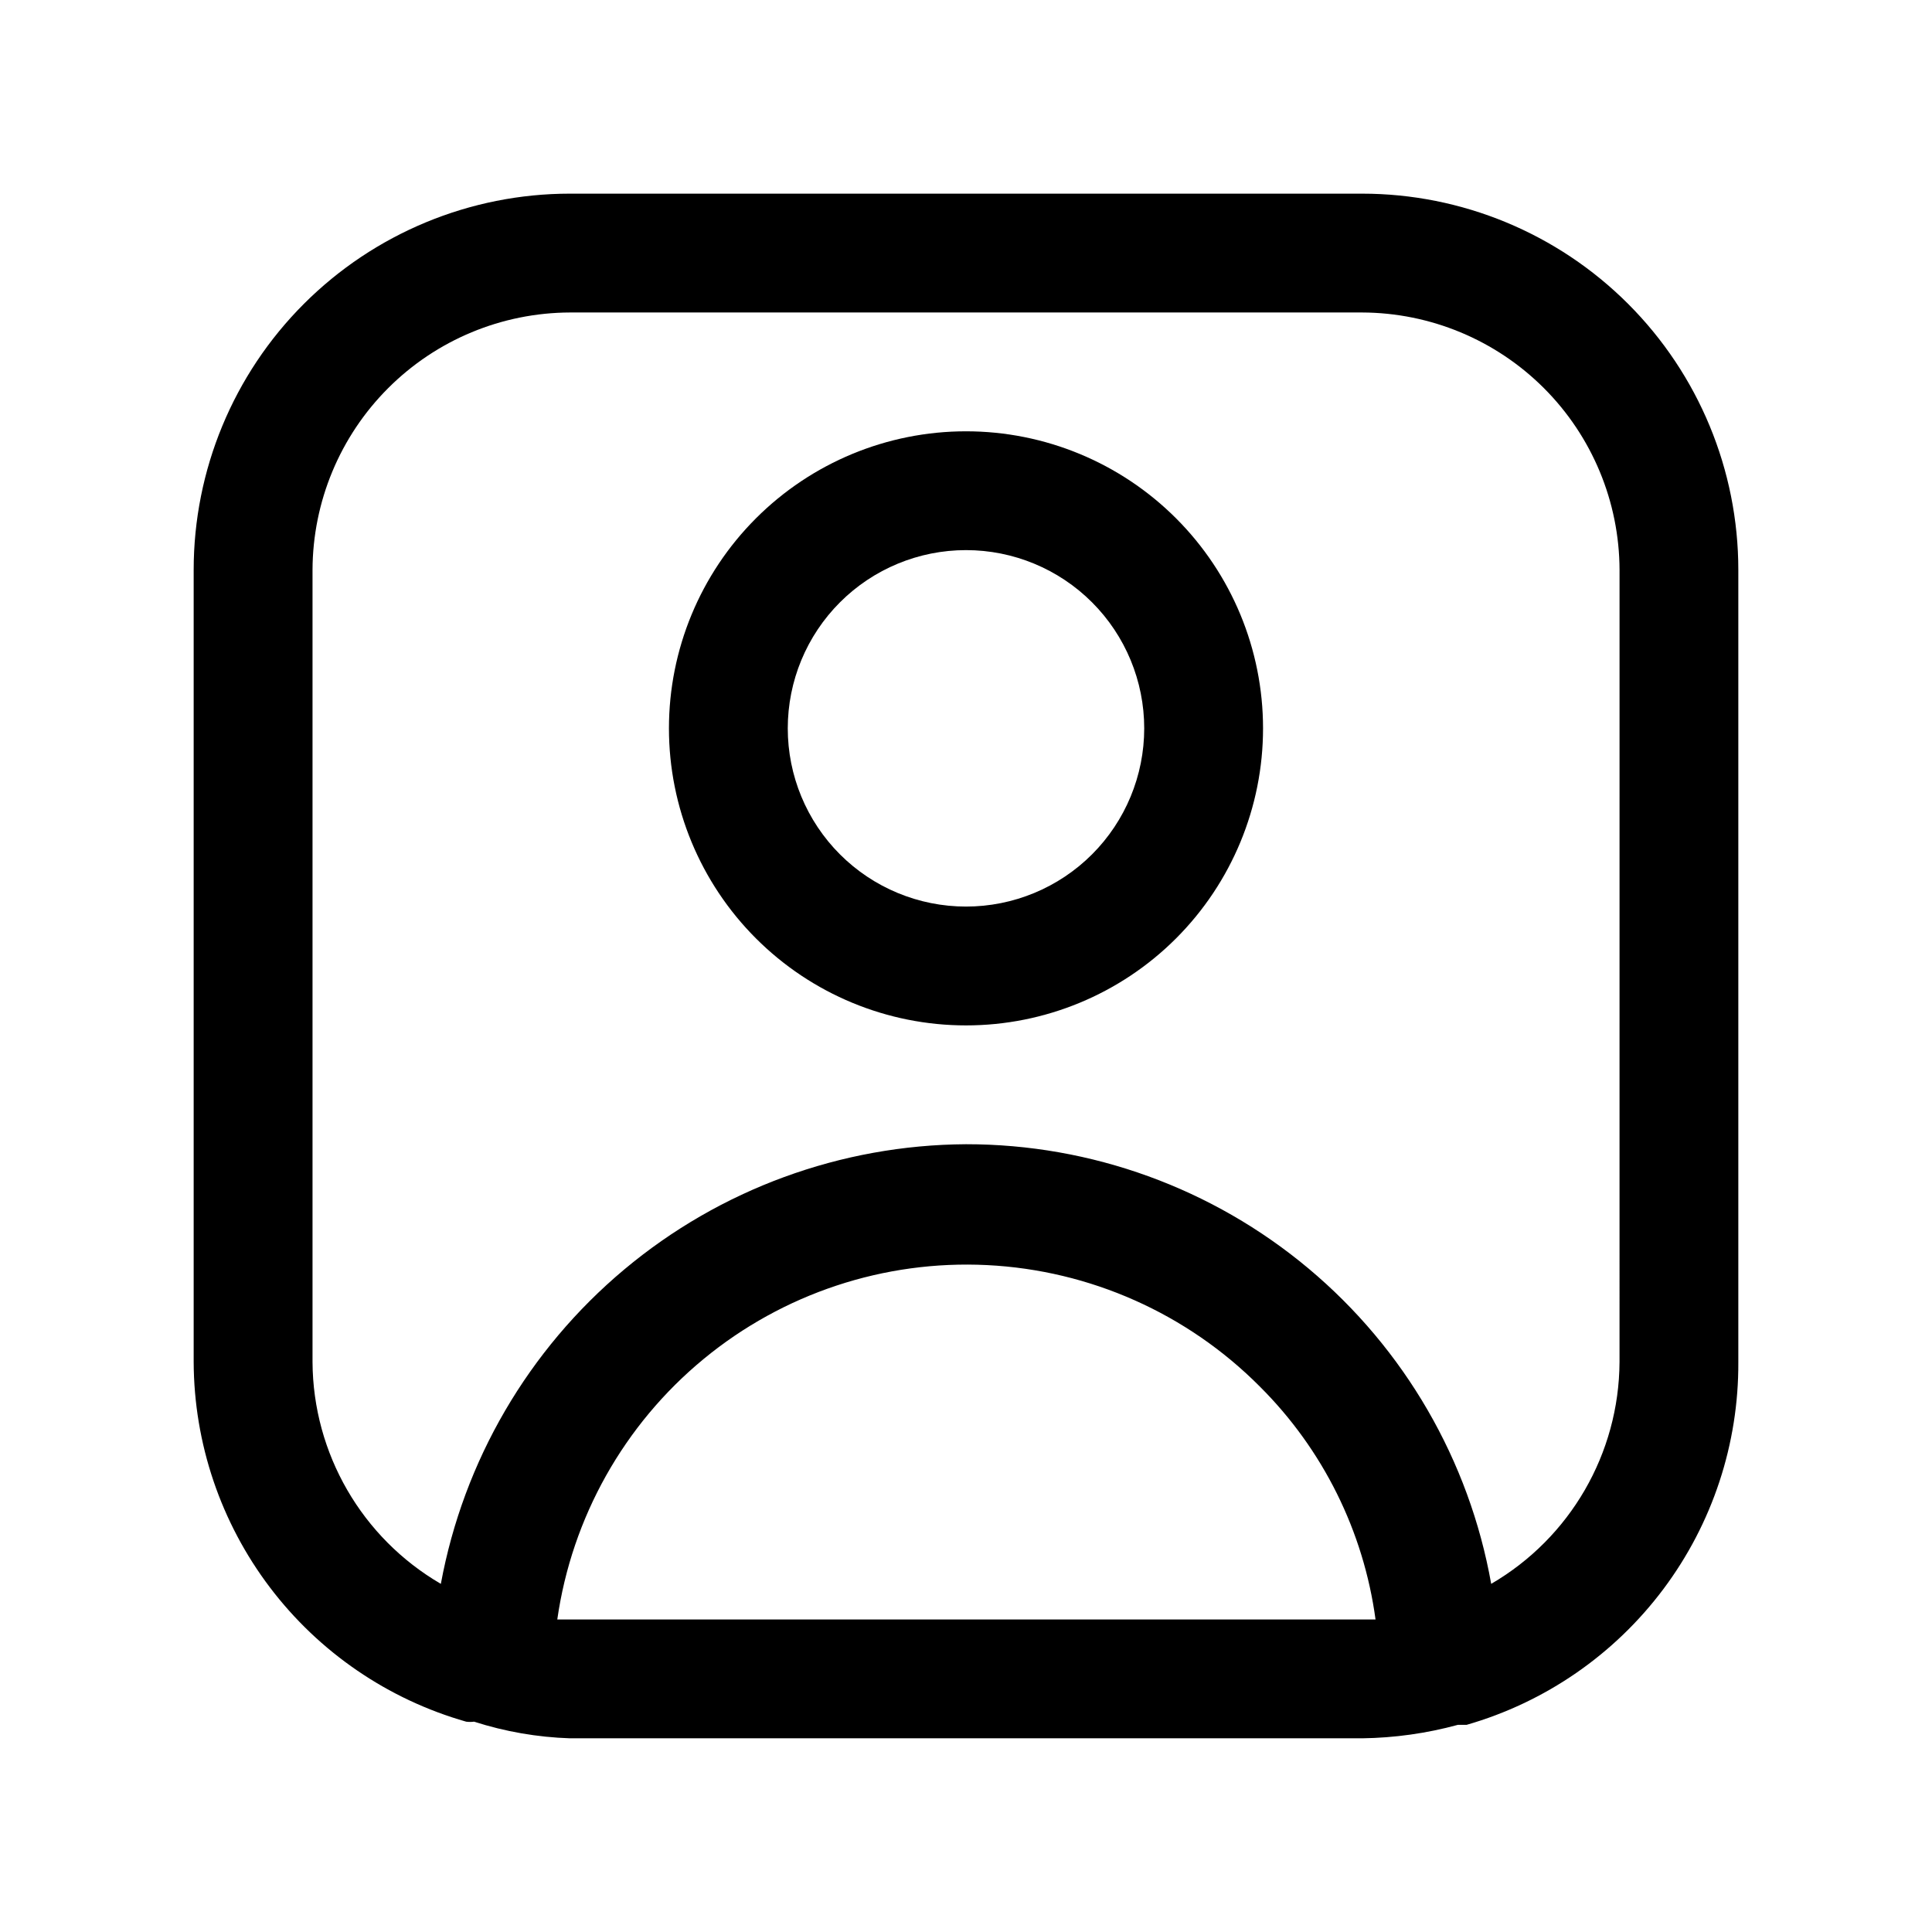 <?xml version="1.0" encoding="UTF-8"?>
<!-- Uploaded to: ICON Repo, www.svgrepo.com, Generator: ICON Repo Mixer Tools -->
<svg fill="#000000" width="800px" height="800px" version="1.1" viewBox="144 144 512 512" xmlns="http://www.w3.org/2000/svg">
 <g>
  <path d="m400 258.3c-20.879 0-40.902 8.297-55.664 23.059-14.766 14.762-23.059 34.785-23.059 55.664 0 20.875 8.293 40.898 23.059 55.664 14.762 14.762 34.785 23.055 55.664 23.055 20.875 0 40.898-8.293 55.664-23.055 14.762-14.766 23.055-34.789 23.055-55.664 0-20.879-8.293-40.902-23.055-55.664-14.766-14.762-34.789-23.059-55.664-23.059zm0 125.95c-12.527 0-24.543-4.977-33.398-13.832-8.859-8.859-13.836-20.871-13.836-33.398 0-12.527 4.977-24.543 13.836-33.398 8.855-8.859 20.871-13.836 33.398-13.836 12.523 0 24.539 4.977 33.398 13.836 8.855 8.855 13.832 20.871 13.832 33.398 0 12.527-4.977 24.539-13.832 33.398-8.859 8.855-20.875 13.832-33.398 13.832z"/>
  <path d="m504.96 195.32h-209.92c-26.445 0-51.809 10.508-70.508 29.207s-29.207 44.062-29.207 70.508v209.92c0.086 21.566 7.172 42.523 20.195 59.711 13.023 17.188 31.281 29.68 52.02 35.594 0.695 0.094 1.402 0.094 2.098 0 8.223 2.644 16.77 4.125 25.402 4.41h209.92c8.586-0.113 17.121-1.312 25.402-3.57h2.309c20.84-5.992 39.148-18.625 52.145-35.98 13-17.355 19.973-38.48 19.859-60.164v-209.92c0-26.445-10.508-51.809-29.207-70.508-18.699-18.699-44.062-29.207-70.508-29.207zm-209.92 377.86h-3.359l0.004 0.004c3.867-27.031 17.691-51.645 38.758-69.016 21.066-17.375 47.859-26.258 75.133-24.906 27.273 1.352 53.062 12.836 72.309 32.203 16.711 16.652 27.484 38.34 30.648 61.719h-3.57zm278.15-68.223c-0.129 24.234-13.066 46.59-34.008 58.781-5.82-32.676-22.957-62.258-48.402-83.562-25.449-21.301-57.586-32.965-90.773-32.945-33.133 0.184-65.164 11.922-90.57 33.188-25.406 21.27-42.598 50.734-48.609 83.32-20.941-12.191-33.875-34.547-34.008-58.781v-209.92c0.059-18.078 7.262-35.398 20.047-48.18 12.781-12.785 30.102-19.988 48.18-20.047h209.92c18.078 0.059 35.398 7.262 48.184 20.047 12.781 12.781 19.988 30.102 20.043 48.18z"/>
 </g>
</svg>